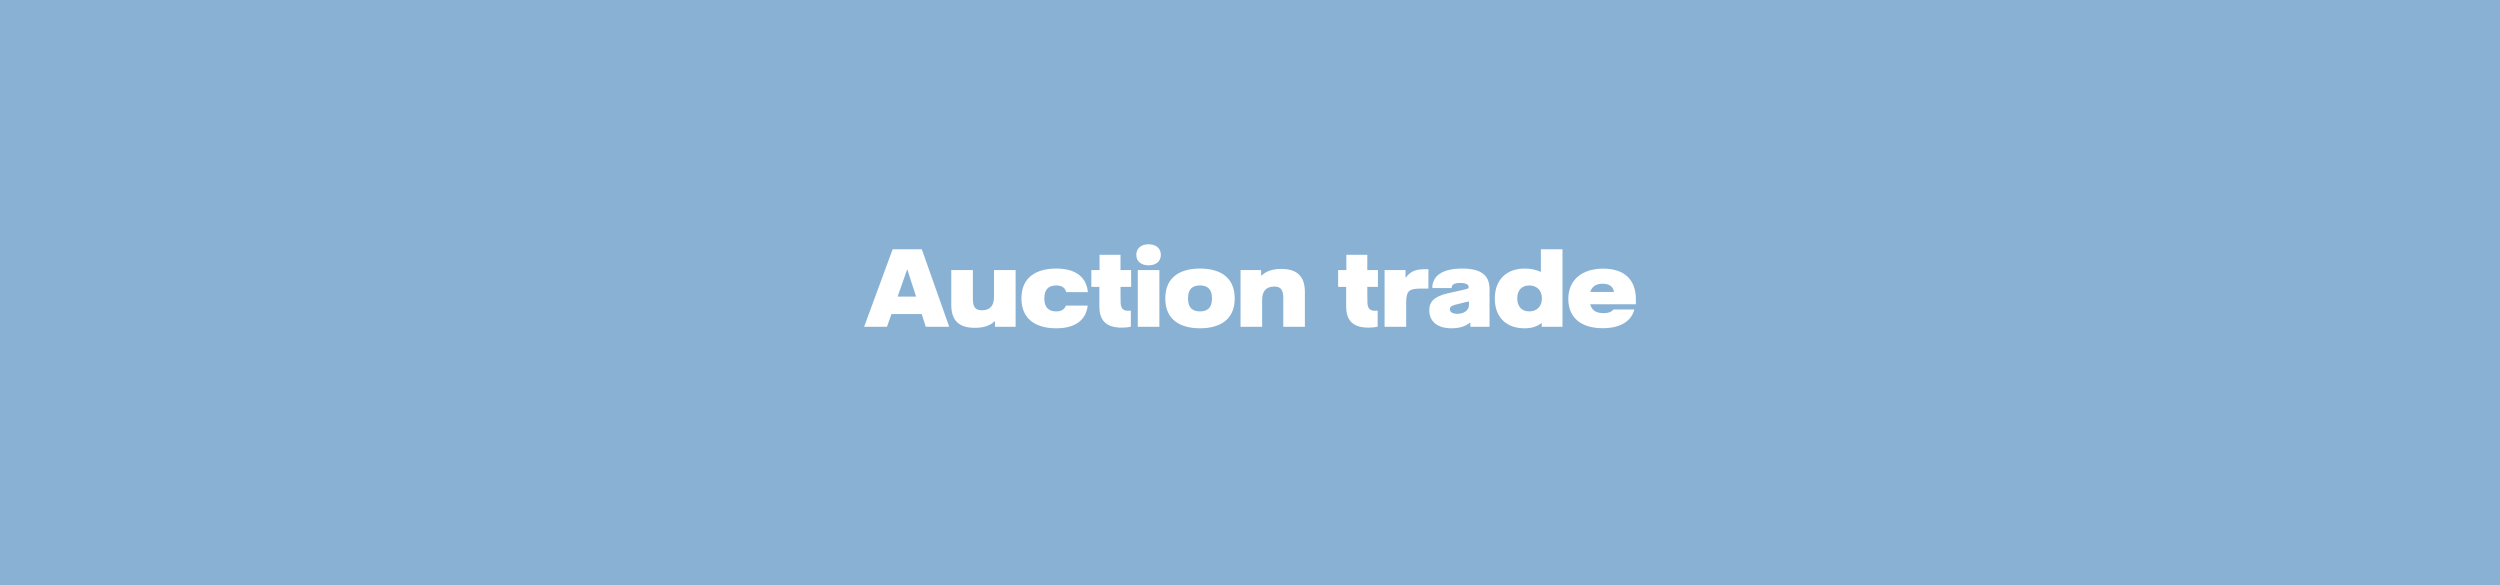 <?xml version="1.0" encoding="UTF-8" standalone="no"?>
<!DOCTYPE svg PUBLIC "-//W3C//DTD SVG 1.1//EN" "http://www.w3.org/Graphics/SVG/1.1/DTD/svg11.dtd">
<svg xmlns="http://www.w3.org/2000/svg" xmlns:xlink="http://www.w3.org/1999/xlink" xmlns:serif="http://www.serif.com/" width="880px" height="206px" version="1.1" xml:space="preserve" style="fill-rule:evenodd;clip-rule:evenodd;stroke-linejoin:round;stroke-miterlimit:2;">
    <g id="Page-1">
        <g id="Auktionshandel">
            <rect id="Rectangle" x="0" y="0" width="880" height="206" style="fill:rgb(136,177,211);"/>
            <path d="M325.876,115.04L334.131,115.04L324.479,87.74L314.209,87.74L304.166,115.04L312.226,115.04L313.786,110.555L324.446,110.555L325.876,115.04ZM315.964,104.412L319.311,94.858L319.376,94.858L322.464,104.412L315.964,104.412Z" style="fill:white;fill-rule:nonzero;"/>
            <path d="M343.166,115.397C347.261,115.397 349.049,114.065 350.251,112.992L350.251,115.04L357.499,115.04L357.499,95.053L349.894,95.053L349.894,104.542C349.894,107.727 348.366,109.222 345.636,109.222C343.394,109.222 342.451,108.182 342.451,105.16L342.451,95.053L334.846,95.053L334.846,107.24C334.846,112.895 337.609,115.397 343.166,115.397Z" style="fill:white;fill-rule:nonzero;"/>
            <path d="M371.799,115.56C377.681,115.56 382.166,113.317 382.881,107.565L375.211,107.565C374.626,109.125 373.326,109.612 371.799,109.612C369.719,109.612 367.606,108.767 367.606,105.03C367.606,101.325 369.686,100.48 371.799,100.48C373.391,100.48 374.789,100.968 375.309,102.82L382.946,102.82C382.296,96.84 377.811,94.533 371.799,94.533C365.234,94.533 359.546,97.23 359.546,105.03C359.546,112.862 365.266,115.56 371.799,115.56Z" style="fill:white;fill-rule:nonzero;"/>
            <path d="M394.874,115.332C396.141,115.332 397.116,115.202 398.059,115.007L398.059,109.32C397.734,109.385 397.474,109.385 397.181,109.385C395.394,109.385 394.451,108.702 394.451,106.135L394.419,100.968L398.156,100.968L398.156,95.053L394.419,95.053L394.419,89.69L387.041,89.69L387.041,95.053L384.149,95.053L384.149,100.968L386.976,100.968L386.976,107.792C386.976,112.602 389.121,115.332 394.874,115.332Z" style="fill:white;fill-rule:nonzero;"/>
            <path d="M404.299,93.395C406.834,93.395 408.621,92.063 408.621,89.69C408.621,87.35 406.834,85.985 404.299,85.985C401.764,85.985 399.976,87.35 399.976,89.69C399.976,92.063 401.764,93.395 404.299,93.395ZM400.496,115.04L408.101,115.04L408.101,95.053L400.496,95.053L400.496,115.04Z" style="fill:white;fill-rule:nonzero;"/>
            <path d="M422.401,115.56C429.031,115.56 434.621,112.83 434.621,105.03C434.621,97.263 429.031,94.533 422.401,94.533C415.771,94.533 410.181,97.263 410.181,105.03C410.181,112.83 415.771,115.56 422.401,115.56ZM422.401,109.612C420.224,109.612 418.176,108.767 418.176,105.03C418.176,101.325 420.224,100.48 422.401,100.48C424.546,100.48 426.626,101.325 426.626,105.03C426.626,108.767 424.546,109.612 422.401,109.612Z" style="fill:white;fill-rule:nonzero;"/>
            <path d="M436.669,115.04L444.274,115.04L444.274,105.55C444.274,102.365 445.801,100.87 448.531,100.87C450.774,100.87 451.716,101.91 451.716,104.932L451.716,115.04L459.321,115.04L459.321,102.852C459.321,97.198 456.559,94.663 451.001,94.663C446.906,94.663 445.119,96.028 443.916,97.1L443.916,95.053L436.669,95.053L436.669,115.04Z" style="fill:white;fill-rule:nonzero;"/>
            <path d="M481.746,115.332C483.014,115.332 483.989,115.202 484.931,115.007L484.931,109.32C484.606,109.385 484.346,109.385 484.054,109.385C482.266,109.385 481.324,108.702 481.324,106.135L481.291,100.968L485.029,100.968L485.029,95.053L481.291,95.053L481.291,89.69L473.914,89.69L473.914,95.053L471.021,95.053L471.021,100.968L473.849,100.968L473.849,107.792C473.849,112.602 475.994,115.332 481.746,115.332Z" style="fill:white;fill-rule:nonzero;"/>
            <path d="M487.369,115.04L494.974,115.04L494.974,106.557C494.974,102.137 496.176,101.585 500.336,101.585L502.806,101.585L502.806,94.76L501.279,94.76C497.444,94.76 495.916,96.255 494.746,97.848L494.746,95.053L487.369,95.053L487.369,115.04Z" style="fill:white;fill-rule:nonzero;"/>
            <path d="M510.964,115.56C514.539,115.56 516.424,114.39 517.561,113.512L517.561,115.04L524.321,115.04L524.321,101.747C524.321,96.84 521.299,94.533 514.669,94.533C506.479,94.533 504.139,98.01 504.171,101.39L510.964,101.39C510.964,100.22 511.841,99.603 513.986,99.603C516.099,99.603 516.976,100.188 516.976,101.032C516.976,101.422 516.749,101.65 515.936,101.812L509.501,103.275C504.561,104.412 503.099,106.427 503.099,109.222C503.099,112.96 505.731,115.56 510.964,115.56ZM512.979,110.457C511.191,110.457 510.346,109.775 510.346,108.8C510.346,108.182 510.704,107.662 512.329,107.24L515.806,106.362C516.456,106.232 516.619,106.232 517.074,106.102L517.074,107.402C517.074,109.06 515.514,110.457 512.979,110.457Z" style="fill:white;fill-rule:nonzero;"/>
            <path d="M536.606,115.56C539.206,115.56 541.026,114.942 542.684,113.675L542.684,115.04L549.996,115.04L549.996,87.74L542.391,87.74L542.391,95.703C540.896,95.053 539.141,94.533 536.671,94.533C530.594,94.533 526.174,98.173 526.174,105.095C526.174,111.887 530.431,115.56 536.606,115.56ZM538.296,109.612C535.566,109.612 534.071,107.825 534.071,105.03C534.071,102.267 535.566,100.48 538.296,100.48C540.961,100.48 542.749,102.202 542.749,105.062C542.749,107.89 540.961,109.612 538.296,109.612Z" style="fill:white;fill-rule:nonzero;"/>
            <path d="M575.834,105.42C575.834,98.4 571.771,94.565 564.329,94.565C556.659,94.565 552.044,98.66 552.044,105.257C552.044,111.595 556.301,115.527 564.134,115.527C570.829,115.527 574.371,112.7 575.281,108.93L568.001,108.93C567.676,109.19 567.026,110.23 564.459,110.23C562.184,110.23 560.364,109.482 559.746,107.11L575.834,107.11L575.834,105.42ZM559.779,102.755C560.396,100.74 561.989,99.863 564.166,99.863C567.221,99.863 568.001,101.65 568.099,102.755L559.779,102.755Z" style="fill:white;fill-rule:nonzero;"/>
        </g>
    </g>
</svg>
